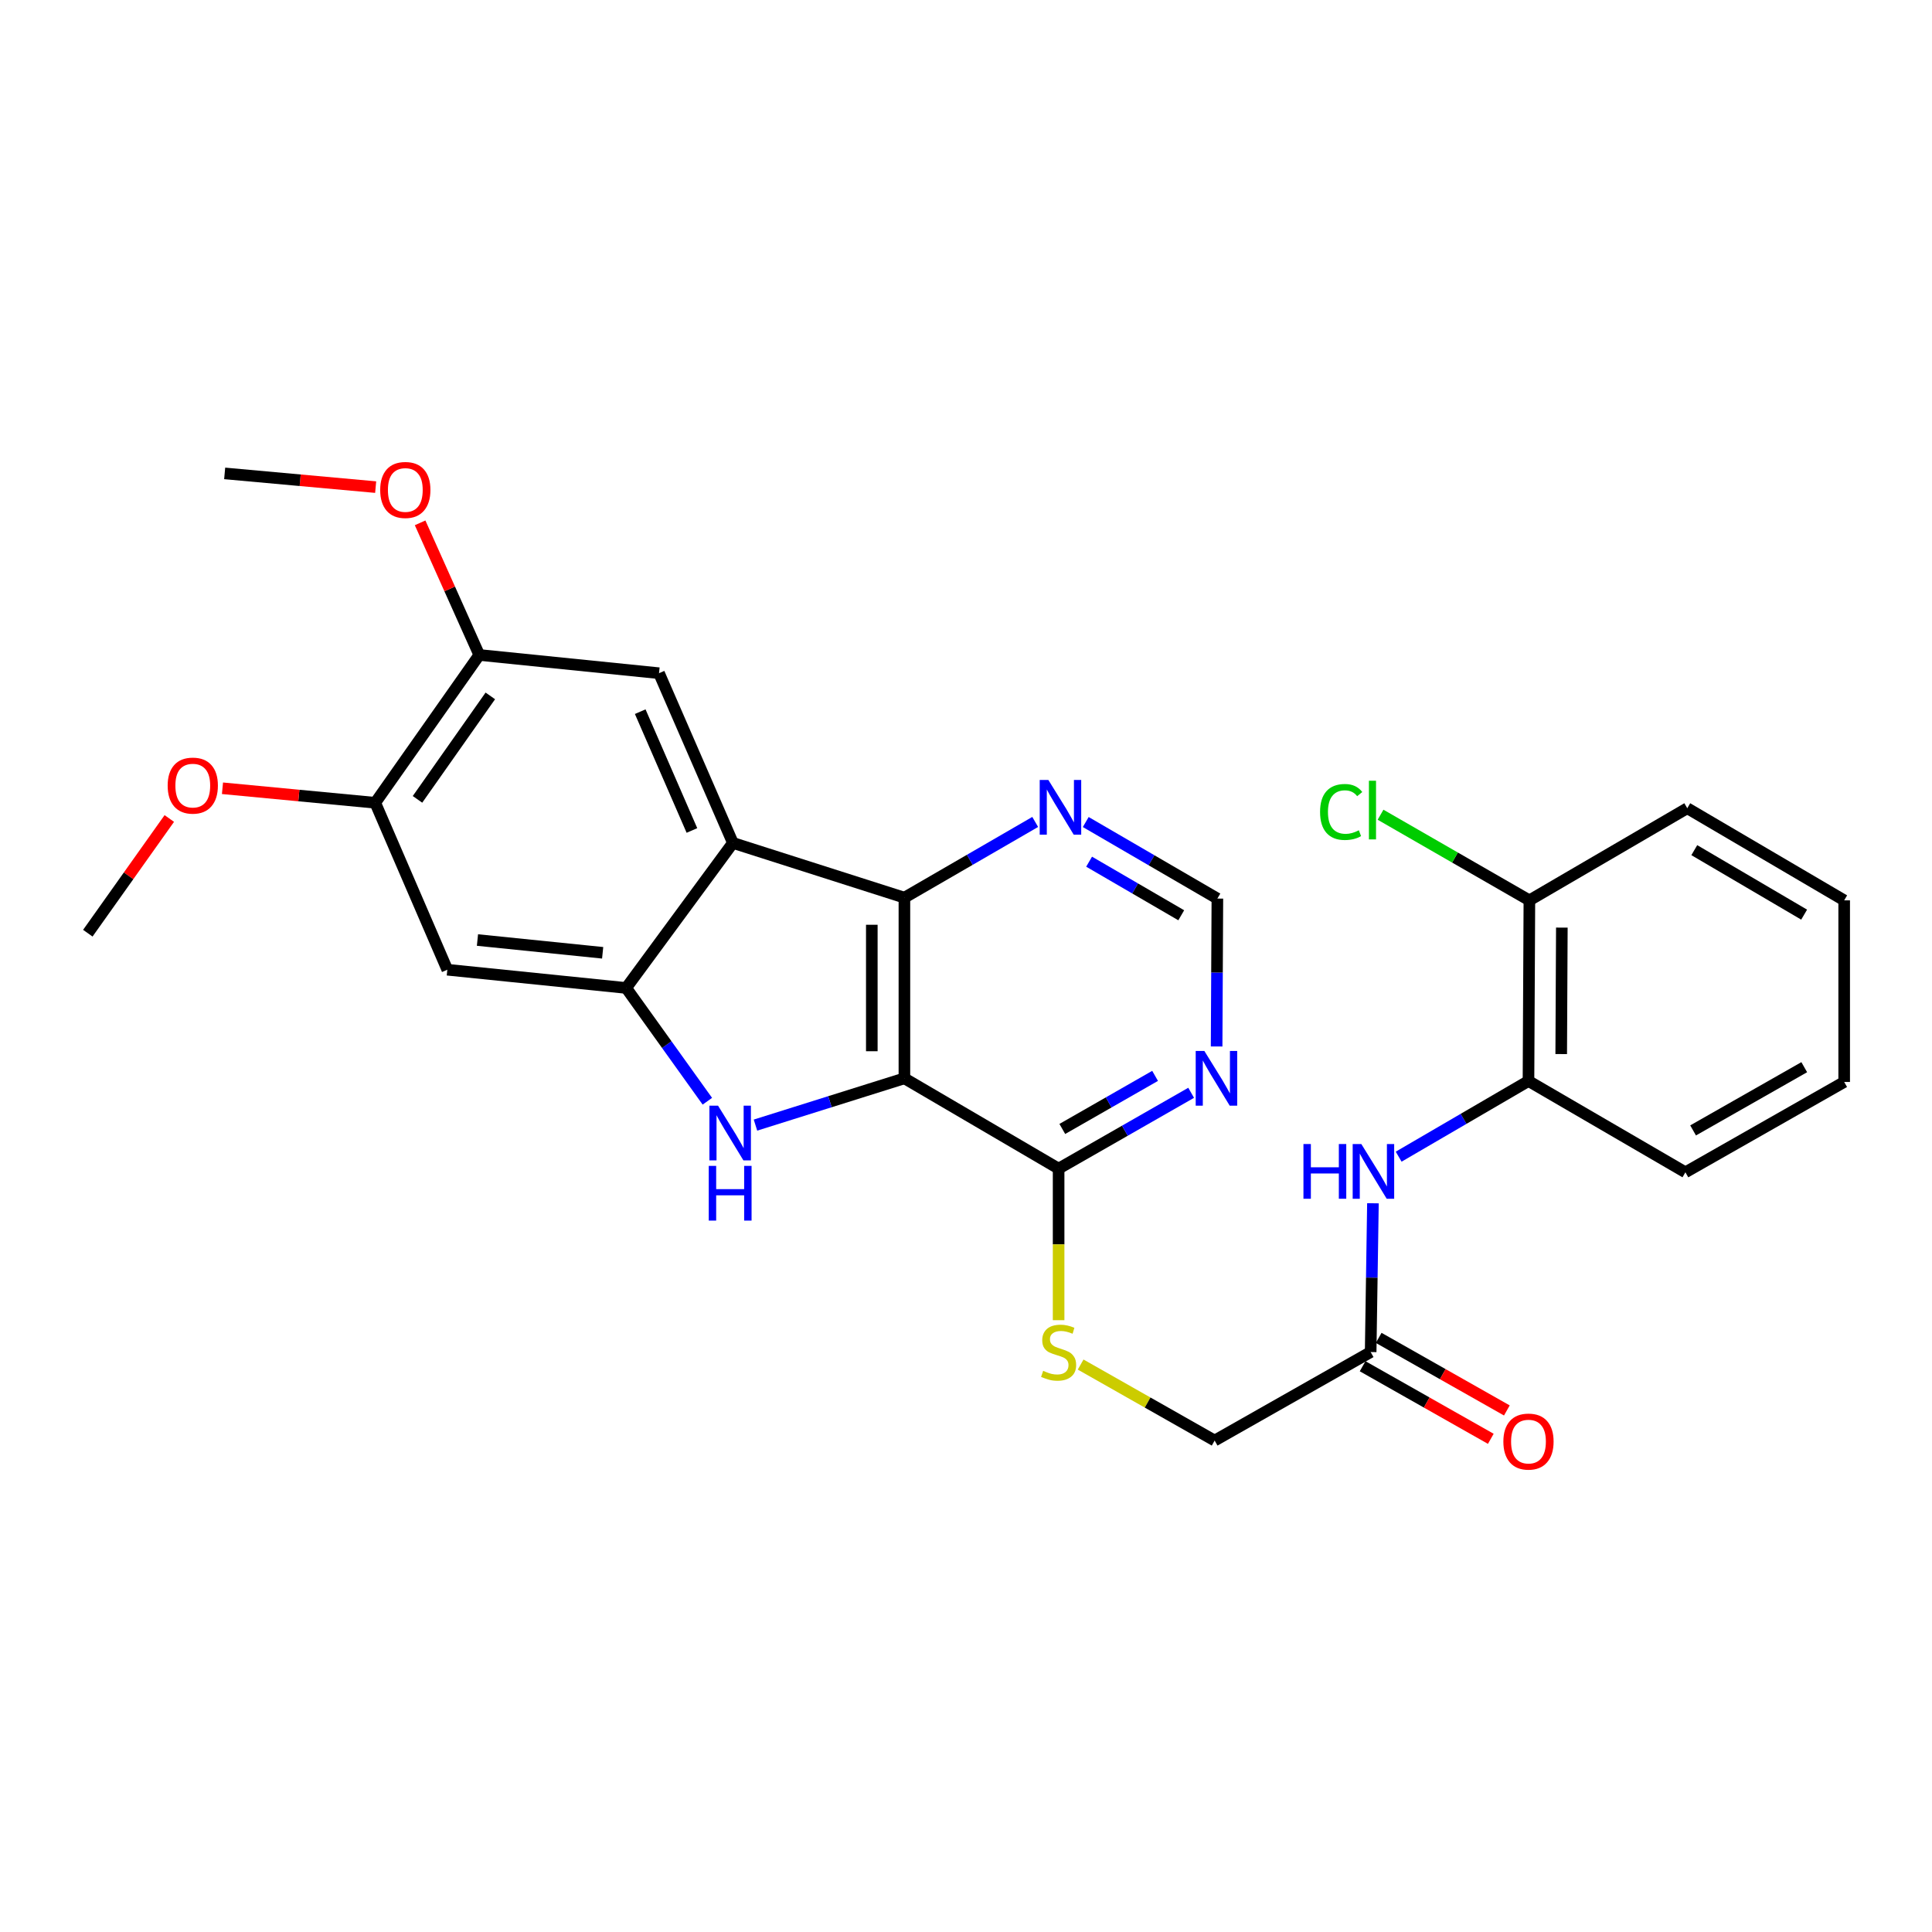 <?xml version='1.0' encoding='iso-8859-1'?>
<svg version='1.1' baseProfile='full'
              xmlns='http://www.w3.org/2000/svg'
                      xmlns:rdkit='http://www.rdkit.org/xml'
                      xmlns:xlink='http://www.w3.org/1999/xlink'
                  xml:space='preserve'
width='1000px' height='1000px' viewBox='0 0 1000 1000'>
<!-- END OF HEADER -->
<rect style='opacity:1.0;fill:#FFFFFF;stroke:none' width='1000' height='1000' x='0' y='0'> </rect>
<path class='bond-0' d='M 468.121,558.14 L 429.577,570.246' style='fill:none;fill-rule:evenodd;stroke:#000000;stroke-width:6px;stroke-linecap:butt;stroke-linejoin:miter;stroke-opacity:1' />
<path class='bond-0' d='M 429.577,570.246 L 391.033,582.351' style='fill:none;fill-rule:evenodd;stroke:#0000FF;stroke-width:6px;stroke-linecap:butt;stroke-linejoin:miter;stroke-opacity:1' />
<path class='bond-3' d='M 468.121,558.14 L 468.121,464.631' style='fill:none;fill-rule:evenodd;stroke:#000000;stroke-width:6px;stroke-linecap:butt;stroke-linejoin:miter;stroke-opacity:1' />
<path class='bond-3' d='M 451.249,544.114 L 451.249,478.657' style='fill:none;fill-rule:evenodd;stroke:#000000;stroke-width:6px;stroke-linecap:butt;stroke-linejoin:miter;stroke-opacity:1' />
<path class='bond-4' d='M 468.121,558.14 L 547.936,604.876' style='fill:none;fill-rule:evenodd;stroke:#000000;stroke-width:6px;stroke-linecap:butt;stroke-linejoin:miter;stroke-opacity:1' />
<path class='bond-2' d='M 366.126,569.997 L 345.117,540.682' style='fill:none;fill-rule:evenodd;stroke:#0000FF;stroke-width:6px;stroke-linecap:butt;stroke-linejoin:miter;stroke-opacity:1' />
<path class='bond-2' d='M 345.117,540.682 L 324.108,511.367' style='fill:none;fill-rule:evenodd;stroke:#000000;stroke-width:6px;stroke-linecap:butt;stroke-linejoin:miter;stroke-opacity:1' />
<path class='bond-1' d='M 379.345,436.295 L 468.121,464.631' style='fill:none;fill-rule:evenodd;stroke:#000000;stroke-width:6px;stroke-linecap:butt;stroke-linejoin:miter;stroke-opacity:1' />
<path class='bond-5' d='M 379.345,436.295 L 341.111,348.447' style='fill:none;fill-rule:evenodd;stroke:#000000;stroke-width:6px;stroke-linecap:butt;stroke-linejoin:miter;stroke-opacity:1' />
<path class='bond-5' d='M 358.14,429.851 L 331.376,368.358' style='fill:none;fill-rule:evenodd;stroke:#000000;stroke-width:6px;stroke-linecap:butt;stroke-linejoin:miter;stroke-opacity:1' />
<path class='bond-28' d='M 379.345,436.295 L 324.108,511.367' style='fill:none;fill-rule:evenodd;stroke:#000000;stroke-width:6px;stroke-linecap:butt;stroke-linejoin:miter;stroke-opacity:1' />
<path class='bond-6' d='M 324.108,511.367 L 231.536,501.928' style='fill:none;fill-rule:evenodd;stroke:#000000;stroke-width:6px;stroke-linecap:butt;stroke-linejoin:miter;stroke-opacity:1' />
<path class='bond-6' d='M 311.933,493.166 L 247.133,486.558' style='fill:none;fill-rule:evenodd;stroke:#000000;stroke-width:6px;stroke-linecap:butt;stroke-linejoin:miter;stroke-opacity:1' />
<path class='bond-9' d='M 468.121,464.631 L 501.97,445.033' style='fill:none;fill-rule:evenodd;stroke:#000000;stroke-width:6px;stroke-linecap:butt;stroke-linejoin:miter;stroke-opacity:1' />
<path class='bond-9' d='M 501.97,445.033 L 535.818,425.436' style='fill:none;fill-rule:evenodd;stroke:#0000FF;stroke-width:6px;stroke-linecap:butt;stroke-linejoin:miter;stroke-opacity:1' />
<path class='bond-7' d='M 547.936,604.876 L 582.239,585.253' style='fill:none;fill-rule:evenodd;stroke:#000000;stroke-width:6px;stroke-linecap:butt;stroke-linejoin:miter;stroke-opacity:1' />
<path class='bond-7' d='M 582.239,585.253 L 616.541,565.63' style='fill:none;fill-rule:evenodd;stroke:#0000FF;stroke-width:6px;stroke-linecap:butt;stroke-linejoin:miter;stroke-opacity:1' />
<path class='bond-7' d='M 549.849,584.344 L 573.861,570.608' style='fill:none;fill-rule:evenodd;stroke:#000000;stroke-width:6px;stroke-linecap:butt;stroke-linejoin:miter;stroke-opacity:1' />
<path class='bond-7' d='M 573.861,570.608 L 597.873,556.872' style='fill:none;fill-rule:evenodd;stroke:#0000FF;stroke-width:6px;stroke-linecap:butt;stroke-linejoin:miter;stroke-opacity:1' />
<path class='bond-13' d='M 547.936,604.876 L 547.936,644.101' style='fill:none;fill-rule:evenodd;stroke:#000000;stroke-width:6px;stroke-linecap:butt;stroke-linejoin:miter;stroke-opacity:1' />
<path class='bond-13' d='M 547.936,644.101 L 547.936,683.326' style='fill:none;fill-rule:evenodd;stroke:#CCCC00;stroke-width:6px;stroke-linecap:butt;stroke-linejoin:miter;stroke-opacity:1' />
<path class='bond-10' d='M 341.111,348.447 L 248.07,339.008' style='fill:none;fill-rule:evenodd;stroke:#000000;stroke-width:6px;stroke-linecap:butt;stroke-linejoin:miter;stroke-opacity:1' />
<path class='bond-11' d='M 231.536,501.928 L 194.22,415.514' style='fill:none;fill-rule:evenodd;stroke:#000000;stroke-width:6px;stroke-linecap:butt;stroke-linejoin:miter;stroke-opacity:1' />
<path class='bond-15' d='M 629.719,541.654 L 629.916,503.377' style='fill:none;fill-rule:evenodd;stroke:#0000FF;stroke-width:6px;stroke-linecap:butt;stroke-linejoin:miter;stroke-opacity:1' />
<path class='bond-15' d='M 629.916,503.377 L 630.112,465.1' style='fill:none;fill-rule:evenodd;stroke:#000000;stroke-width:6px;stroke-linecap:butt;stroke-linejoin:miter;stroke-opacity:1' />
<path class='bond-8' d='M 710.63,622.808 L 710.04,661.314' style='fill:none;fill-rule:evenodd;stroke:#0000FF;stroke-width:6px;stroke-linecap:butt;stroke-linejoin:miter;stroke-opacity:1' />
<path class='bond-8' d='M 710.04,661.314 L 709.449,699.819' style='fill:none;fill-rule:evenodd;stroke:#000000;stroke-width:6px;stroke-linecap:butt;stroke-linejoin:miter;stroke-opacity:1' />
<path class='bond-14' d='M 723.946,598.696 L 757.542,579.112' style='fill:none;fill-rule:evenodd;stroke:#0000FF;stroke-width:6px;stroke-linecap:butt;stroke-linejoin:miter;stroke-opacity:1' />
<path class='bond-14' d='M 757.542,579.112 L 791.139,559.527' style='fill:none;fill-rule:evenodd;stroke:#000000;stroke-width:6px;stroke-linecap:butt;stroke-linejoin:miter;stroke-opacity:1' />
<path class='bond-29' d='M 561.981,425.479 L 596.047,445.289' style='fill:none;fill-rule:evenodd;stroke:#0000FF;stroke-width:6px;stroke-linecap:butt;stroke-linejoin:miter;stroke-opacity:1' />
<path class='bond-29' d='M 596.047,445.289 L 630.112,465.1' style='fill:none;fill-rule:evenodd;stroke:#000000;stroke-width:6px;stroke-linecap:butt;stroke-linejoin:miter;stroke-opacity:1' />
<path class='bond-29' d='M 563.719,446.007 L 587.565,459.874' style='fill:none;fill-rule:evenodd;stroke:#0000FF;stroke-width:6px;stroke-linecap:butt;stroke-linejoin:miter;stroke-opacity:1' />
<path class='bond-29' d='M 587.565,459.874 L 611.411,473.742' style='fill:none;fill-rule:evenodd;stroke:#000000;stroke-width:6px;stroke-linecap:butt;stroke-linejoin:miter;stroke-opacity:1' />
<path class='bond-20' d='M 248.07,339.008 L 232.759,304.816' style='fill:none;fill-rule:evenodd;stroke:#000000;stroke-width:6px;stroke-linecap:butt;stroke-linejoin:miter;stroke-opacity:1' />
<path class='bond-20' d='M 232.759,304.816 L 217.448,270.624' style='fill:none;fill-rule:evenodd;stroke:#FF0000;stroke-width:6px;stroke-linecap:butt;stroke-linejoin:miter;stroke-opacity:1' />
<path class='bond-30' d='M 248.07,339.008 L 194.22,415.514' style='fill:none;fill-rule:evenodd;stroke:#000000;stroke-width:6px;stroke-linecap:butt;stroke-linejoin:miter;stroke-opacity:1' />
<path class='bond-30' d='M 253.79,360.196 L 216.095,413.75' style='fill:none;fill-rule:evenodd;stroke:#000000;stroke-width:6px;stroke-linecap:butt;stroke-linejoin:miter;stroke-opacity:1' />
<path class='bond-21' d='M 194.22,415.514 L 154.687,411.759' style='fill:none;fill-rule:evenodd;stroke:#000000;stroke-width:6px;stroke-linecap:butt;stroke-linejoin:miter;stroke-opacity:1' />
<path class='bond-21' d='M 154.687,411.759 L 115.154,408.004' style='fill:none;fill-rule:evenodd;stroke:#FF0000;stroke-width:6px;stroke-linecap:butt;stroke-linejoin:miter;stroke-opacity:1' />
<path class='bond-12' d='M 709.449,699.819 L 628.697,745.627' style='fill:none;fill-rule:evenodd;stroke:#000000;stroke-width:6px;stroke-linecap:butt;stroke-linejoin:miter;stroke-opacity:1' />
<path class='bond-17' d='M 705.292,707.16 L 738.464,725.944' style='fill:none;fill-rule:evenodd;stroke:#000000;stroke-width:6px;stroke-linecap:butt;stroke-linejoin:miter;stroke-opacity:1' />
<path class='bond-17' d='M 738.464,725.944 L 771.635,744.728' style='fill:none;fill-rule:evenodd;stroke:#FF0000;stroke-width:6px;stroke-linecap:butt;stroke-linejoin:miter;stroke-opacity:1' />
<path class='bond-17' d='M 713.606,692.479 L 746.777,711.262' style='fill:none;fill-rule:evenodd;stroke:#000000;stroke-width:6px;stroke-linecap:butt;stroke-linejoin:miter;stroke-opacity:1' />
<path class='bond-17' d='M 746.777,711.262 L 779.948,730.046' style='fill:none;fill-rule:evenodd;stroke:#FF0000;stroke-width:6px;stroke-linecap:butt;stroke-linejoin:miter;stroke-opacity:1' />
<path class='bond-18' d='M 559.337,706.286 L 594.017,725.957' style='fill:none;fill-rule:evenodd;stroke:#CCCC00;stroke-width:6px;stroke-linecap:butt;stroke-linejoin:miter;stroke-opacity:1' />
<path class='bond-18' d='M 594.017,725.957 L 628.697,745.627' style='fill:none;fill-rule:evenodd;stroke:#000000;stroke-width:6px;stroke-linecap:butt;stroke-linejoin:miter;stroke-opacity:1' />
<path class='bond-16' d='M 791.139,559.527 L 791.607,466.018' style='fill:none;fill-rule:evenodd;stroke:#000000;stroke-width:6px;stroke-linecap:butt;stroke-linejoin:miter;stroke-opacity:1' />
<path class='bond-16' d='M 808.081,545.586 L 808.409,480.129' style='fill:none;fill-rule:evenodd;stroke:#000000;stroke-width:6px;stroke-linecap:butt;stroke-linejoin:miter;stroke-opacity:1' />
<path class='bond-22' d='M 791.139,559.527 L 872.359,606.779' style='fill:none;fill-rule:evenodd;stroke:#000000;stroke-width:6px;stroke-linecap:butt;stroke-linejoin:miter;stroke-opacity:1' />
<path class='bond-19' d='M 791.607,466.018 L 753.088,443.858' style='fill:none;fill-rule:evenodd;stroke:#000000;stroke-width:6px;stroke-linecap:butt;stroke-linejoin:miter;stroke-opacity:1' />
<path class='bond-19' d='M 753.088,443.858 L 714.569,421.698' style='fill:none;fill-rule:evenodd;stroke:#00CC00;stroke-width:6px;stroke-linecap:butt;stroke-linejoin:miter;stroke-opacity:1' />
<path class='bond-23' d='M 791.607,466.018 L 873.325,418.336' style='fill:none;fill-rule:evenodd;stroke:#000000;stroke-width:6px;stroke-linecap:butt;stroke-linejoin:miter;stroke-opacity:1' />
<path class='bond-25' d='M 194.442,252.129 L 155.366,248.58' style='fill:none;fill-rule:evenodd;stroke:#FF0000;stroke-width:6px;stroke-linecap:butt;stroke-linejoin:miter;stroke-opacity:1' />
<path class='bond-25' d='M 155.366,248.58 L 116.29,245.03' style='fill:none;fill-rule:evenodd;stroke:#000000;stroke-width:6px;stroke-linecap:butt;stroke-linejoin:miter;stroke-opacity:1' />
<path class='bond-24' d='M 87.632,423.649 L 66.543,453.335' style='fill:none;fill-rule:evenodd;stroke:#FF0000;stroke-width:6px;stroke-linecap:butt;stroke-linejoin:miter;stroke-opacity:1' />
<path class='bond-24' d='M 66.543,453.335 L 45.455,483.022' style='fill:none;fill-rule:evenodd;stroke:#000000;stroke-width:6px;stroke-linecap:butt;stroke-linejoin:miter;stroke-opacity:1' />
<path class='bond-26' d='M 872.359,606.779 L 954.545,560.024' style='fill:none;fill-rule:evenodd;stroke:#000000;stroke-width:6px;stroke-linecap:butt;stroke-linejoin:miter;stroke-opacity:1' />
<path class='bond-26' d='M 876.344,585.101 L 933.875,552.372' style='fill:none;fill-rule:evenodd;stroke:#000000;stroke-width:6px;stroke-linecap:butt;stroke-linejoin:miter;stroke-opacity:1' />
<path class='bond-31' d='M 873.325,418.336 L 954.545,466.018' style='fill:none;fill-rule:evenodd;stroke:#000000;stroke-width:6px;stroke-linecap:butt;stroke-linejoin:miter;stroke-opacity:1' />
<path class='bond-31' d='M 876.966,440.038 L 933.82,473.416' style='fill:none;fill-rule:evenodd;stroke:#000000;stroke-width:6px;stroke-linecap:butt;stroke-linejoin:miter;stroke-opacity:1' />
<path class='bond-27' d='M 954.545,560.024 L 954.545,466.018' style='fill:none;fill-rule:evenodd;stroke:#000000;stroke-width:6px;stroke-linecap:butt;stroke-linejoin:miter;stroke-opacity:1' />
<path  class='atom-1' d='M 371.67 572.307
L 380.95 587.307
Q 381.87 588.787, 383.35 591.467
Q 384.83 594.147, 384.91 594.307
L 384.91 572.307
L 388.67 572.307
L 388.67 600.627
L 384.79 600.627
L 374.83 584.227
Q 373.67 582.307, 372.43 580.107
Q 371.23 577.907, 370.87 577.227
L 370.87 600.627
L 367.19 600.627
L 367.19 572.307
L 371.67 572.307
' fill='#0000FF'/>
<path  class='atom-1' d='M 366.85 603.459
L 370.69 603.459
L 370.69 615.499
L 385.17 615.499
L 385.17 603.459
L 389.01 603.459
L 389.01 631.779
L 385.17 631.779
L 385.17 618.699
L 370.69 618.699
L 370.69 631.779
L 366.85 631.779
L 366.85 603.459
' fill='#0000FF'/>
<path  class='atom-8' d='M 623.374 543.98
L 632.654 558.98
Q 633.574 560.46, 635.054 563.14
Q 636.534 565.82, 636.614 565.98
L 636.614 543.98
L 640.374 543.98
L 640.374 572.3
L 636.494 572.3
L 626.534 555.9
Q 625.374 553.98, 624.134 551.78
Q 622.934 549.58, 622.574 548.9
L 622.574 572.3
L 618.894 572.3
L 618.894 543.98
L 623.374 543.98
' fill='#0000FF'/>
<path  class='atom-9' d='M 674.663 592.15
L 678.503 592.15
L 678.503 604.19
L 692.983 604.19
L 692.983 592.15
L 696.823 592.15
L 696.823 620.47
L 692.983 620.47
L 692.983 607.39
L 678.503 607.39
L 678.503 620.47
L 674.663 620.47
L 674.663 592.15
' fill='#0000FF'/>
<path  class='atom-9' d='M 704.623 592.15
L 713.903 607.15
Q 714.823 608.63, 716.303 611.31
Q 717.783 613.99, 717.863 614.15
L 717.863 592.15
L 721.623 592.15
L 721.623 620.47
L 717.743 620.47
L 707.783 604.07
Q 706.623 602.15, 705.383 599.95
Q 704.183 597.75, 703.823 597.07
L 703.823 620.47
L 700.143 620.47
L 700.143 592.15
L 704.623 592.15
' fill='#0000FF'/>
<path  class='atom-10' d='M 542.632 403.707
L 551.912 418.707
Q 552.832 420.187, 554.312 422.867
Q 555.792 425.547, 555.872 425.707
L 555.872 403.707
L 559.632 403.707
L 559.632 432.027
L 555.752 432.027
L 545.792 415.627
Q 544.632 413.707, 543.392 411.507
Q 542.192 409.307, 541.832 408.627
L 541.832 432.027
L 538.152 432.027
L 538.152 403.707
L 542.632 403.707
' fill='#0000FF'/>
<path  class='atom-14' d='M 539.936 709.539
Q 540.256 709.659, 541.576 710.219
Q 542.896 710.779, 544.336 711.139
Q 545.816 711.459, 547.256 711.459
Q 549.936 711.459, 551.496 710.179
Q 553.056 708.859, 553.056 706.579
Q 553.056 705.019, 552.256 704.059
Q 551.496 703.099, 550.296 702.579
Q 549.096 702.059, 547.096 701.459
Q 544.576 700.699, 543.056 699.979
Q 541.576 699.259, 540.496 697.739
Q 539.456 696.219, 539.456 693.659
Q 539.456 690.099, 541.856 687.899
Q 544.296 685.699, 549.096 685.699
Q 552.376 685.699, 556.096 687.259
L 555.176 690.339
Q 551.776 688.939, 549.216 688.939
Q 546.456 688.939, 544.936 690.099
Q 543.416 691.219, 543.456 693.179
Q 543.456 694.699, 544.216 695.619
Q 545.016 696.539, 546.136 697.059
Q 547.296 697.579, 549.216 698.179
Q 551.776 698.979, 553.296 699.779
Q 554.816 700.579, 555.896 702.219
Q 557.016 703.819, 557.016 706.579
Q 557.016 710.499, 554.376 712.619
Q 551.776 714.699, 547.416 714.699
Q 544.896 714.699, 542.976 714.139
Q 541.096 713.619, 538.856 712.699
L 539.936 709.539
' fill='#CCCC00'/>
<path  class='atom-18' d='M 778.139 746.157
Q 778.139 739.357, 781.499 735.557
Q 784.859 731.757, 791.139 731.757
Q 797.419 731.757, 800.779 735.557
Q 804.139 739.357, 804.139 746.157
Q 804.139 753.037, 800.739 756.957
Q 797.339 760.837, 791.139 760.837
Q 784.899 760.837, 781.499 756.957
Q 778.139 753.077, 778.139 746.157
M 791.139 757.637
Q 795.459 757.637, 797.779 754.757
Q 800.139 751.837, 800.139 746.157
Q 800.139 740.597, 797.779 737.797
Q 795.459 734.957, 791.139 734.957
Q 786.819 734.957, 784.459 737.757
Q 782.139 740.557, 782.139 746.157
Q 782.139 751.877, 784.459 754.757
Q 786.819 757.637, 791.139 757.637
' fill='#FF0000'/>
<path  class='atom-20' d='M 683.267 420.272
Q 683.267 413.232, 686.547 409.552
Q 689.867 405.832, 696.147 405.832
Q 701.987 405.832, 705.107 409.952
L 702.467 412.112
Q 700.187 409.112, 696.147 409.112
Q 691.867 409.112, 689.587 411.992
Q 687.347 414.832, 687.347 420.272
Q 687.347 425.872, 689.667 428.752
Q 692.027 431.632, 696.587 431.632
Q 699.707 431.632, 703.347 429.752
L 704.467 432.752
Q 702.987 433.712, 700.747 434.272
Q 698.507 434.832, 696.027 434.832
Q 689.867 434.832, 686.547 431.072
Q 683.267 427.312, 683.267 420.272
' fill='#00CC00'/>
<path  class='atom-20' d='M 708.547 404.112
L 712.227 404.112
L 712.227 434.472
L 708.547 434.472
L 708.547 404.112
' fill='#00CC00'/>
<path  class='atom-21' d='M 196.789 253.603
Q 196.789 246.803, 200.149 243.003
Q 203.509 239.203, 209.789 239.203
Q 216.069 239.203, 219.429 243.003
Q 222.789 246.803, 222.789 253.603
Q 222.789 260.483, 219.389 264.403
Q 215.989 268.283, 209.789 268.283
Q 203.549 268.283, 200.149 264.403
Q 196.789 260.523, 196.789 253.603
M 209.789 265.083
Q 214.109 265.083, 216.429 262.203
Q 218.789 259.283, 218.789 253.603
Q 218.789 248.043, 216.429 245.243
Q 214.109 242.403, 209.789 242.403
Q 205.469 242.403, 203.109 245.203
Q 200.789 248.003, 200.789 253.603
Q 200.789 259.323, 203.109 262.203
Q 205.469 265.083, 209.789 265.083
' fill='#FF0000'/>
<path  class='atom-22' d='M 86.783 406.624
Q 86.783 399.824, 90.143 396.024
Q 93.503 392.224, 99.783 392.224
Q 106.063 392.224, 109.423 396.024
Q 112.783 399.824, 112.783 406.624
Q 112.783 413.504, 109.383 417.424
Q 105.983 421.304, 99.783 421.304
Q 93.543 421.304, 90.143 417.424
Q 86.783 413.544, 86.783 406.624
M 99.783 418.104
Q 104.103 418.104, 106.423 415.224
Q 108.783 412.304, 108.783 406.624
Q 108.783 401.064, 106.423 398.264
Q 104.103 395.424, 99.783 395.424
Q 95.463 395.424, 93.103 398.224
Q 90.783 401.024, 90.783 406.624
Q 90.783 412.344, 93.103 415.224
Q 95.463 418.104, 99.783 418.104
' fill='#FF0000'/>
</svg>
